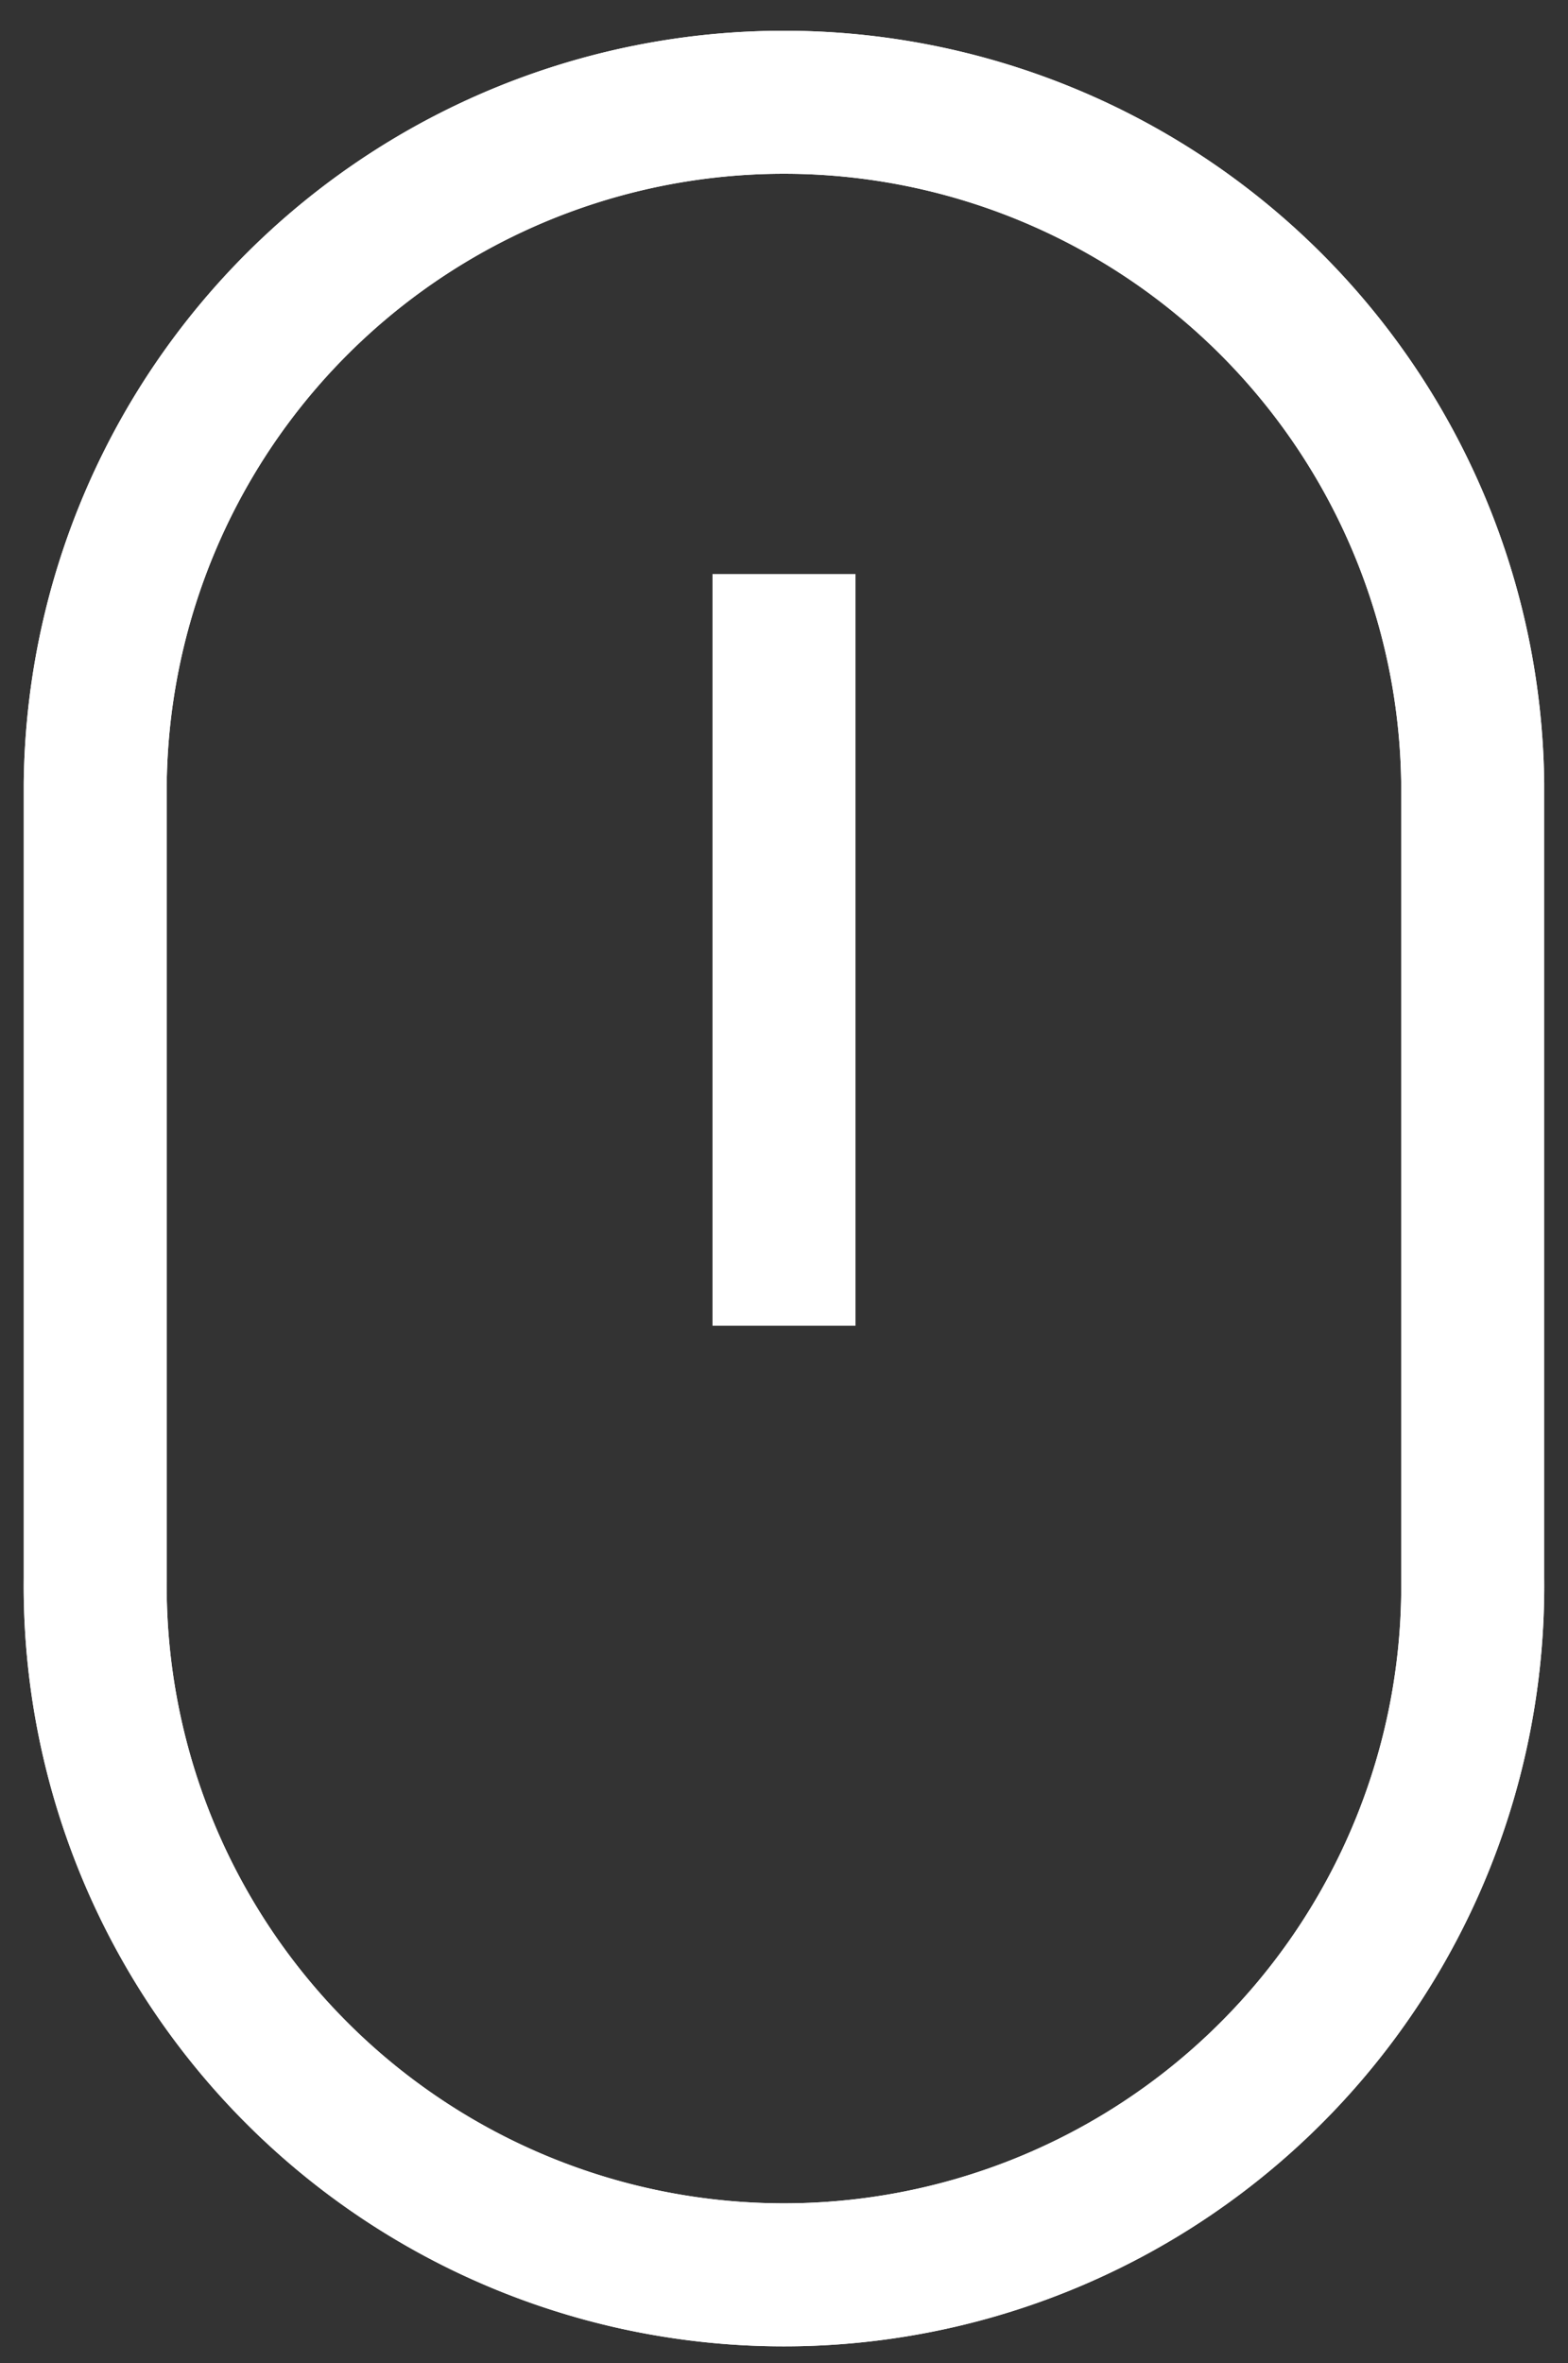 <svg xmlns="http://www.w3.org/2000/svg" width="21.932" height="33.049"><rect width="100%" height="100%" fill="#333333" stroke="none"/><defs><clipPath id="clip-path"><path id="Rectangle_29" data-name="Rectangle 29" fill="none" stroke="#fff" stroke-width="2" d="M0 0h21.932v33.049H0z"/></clipPath></defs><g id="Group_30" data-name="Group 30" clip-path="url(#clip-path)" fill="none" stroke="#fff" stroke-width="2"><path id="Path_192" data-name="Path 192" d="M1.5 22.25a9.634 9.634 0 1019.267 0V11.134a9.634 9.634 0 00-19.267 0z" transform="translate(-.168 -.168)"/><path id="Path_193" data-name="Path 193" d="M1.5 22.25a9.634 9.634 0 1019.267 0V11.134a9.634 9.634 0 00-19.267 0z" transform="translate(-.168 -.168)" stroke-miterlimit="10"/><path id="Line_11" data-name="Line 11" transform="translate(10.966 8.028)" stroke-miterlimit="10" d="M0 0v10.513"/></g></svg>